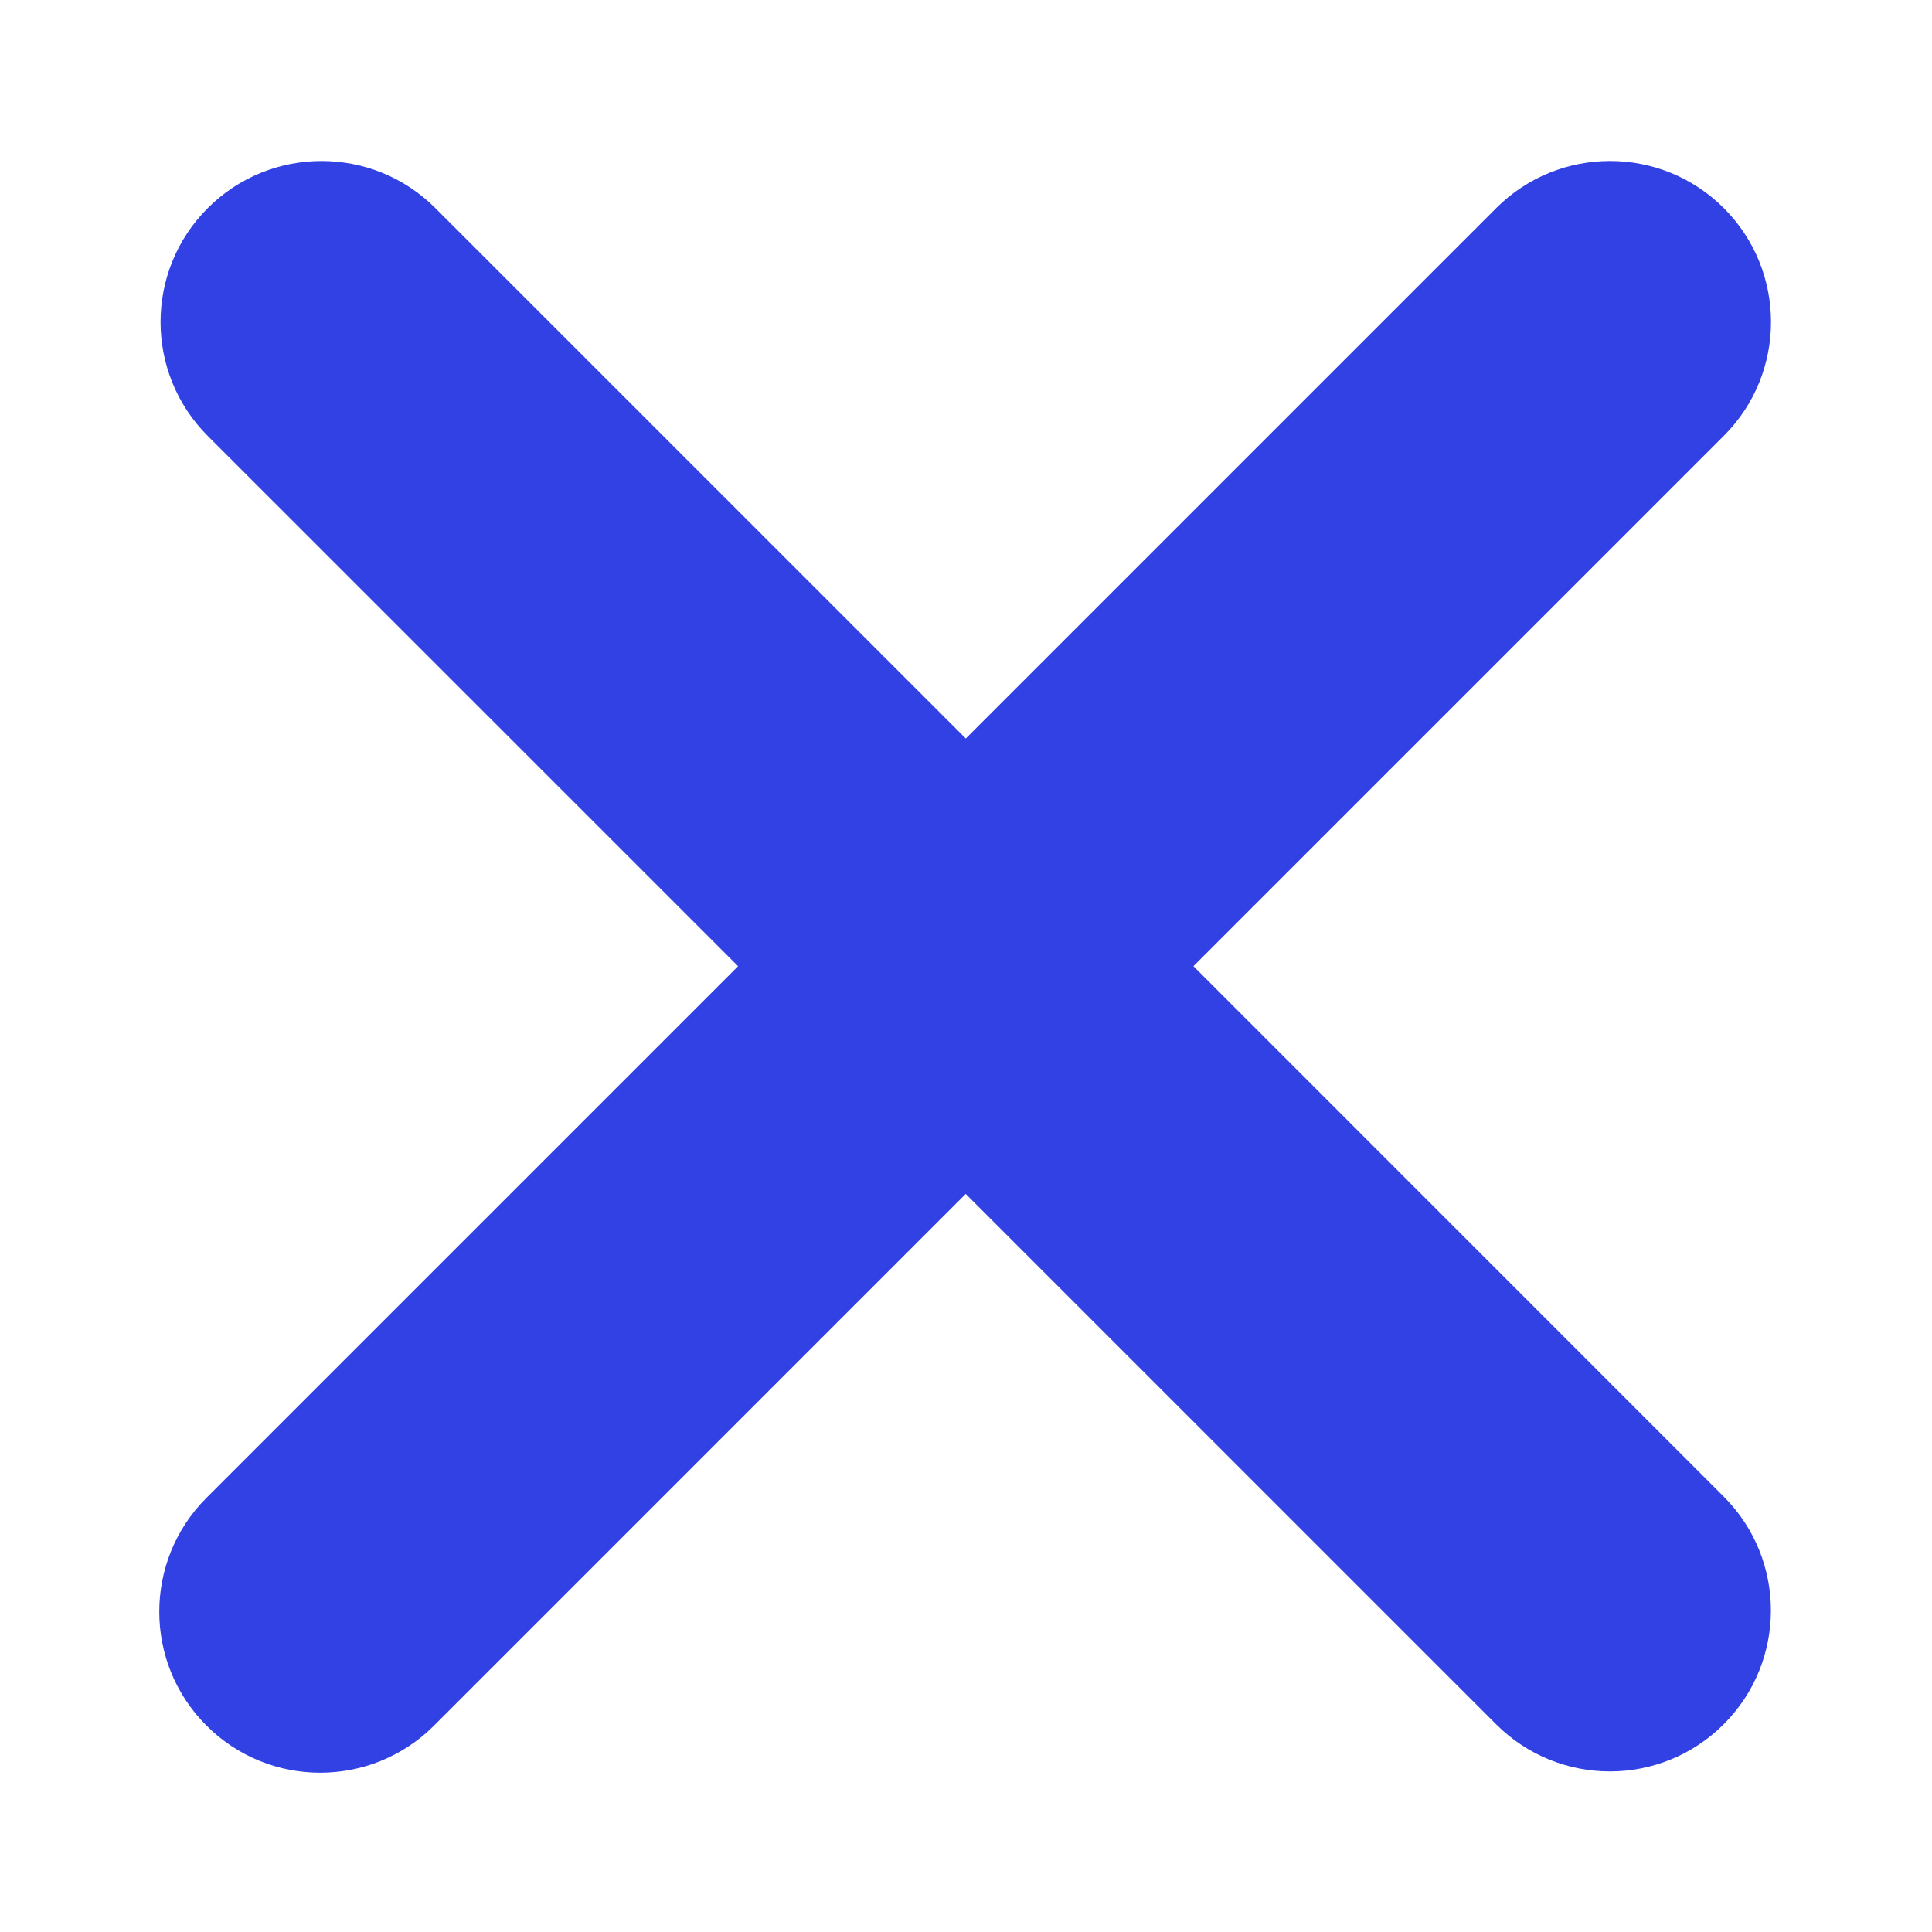 <?xml version="1.0" encoding="UTF-8" standalone="no"?><svg xmlns="http://www.w3.org/2000/svg" fill="#000000" viewBox="0 0 36 36">
 <g id="change1_1"><path d="m22.238 18.004l9.883-9.883c1.172-1.171 1.172-3.071 0-4.243-1.172-1.171-3.07-1.171-4.242 0l-9.883 9.883-9.883-9.882c-1.171-1.172-3.071-1.172-4.243 0-1.171 1.171-1.171 3.071 0 4.243l9.883 9.882-9.907 9.907c-1.171 1.171-1.171 3.071 0 4.242 0.585 0.586 1.354 0.879 2.121 0.879s1.536-0.293 2.122-0.879l9.906-9.906 9.882 9.882c0.586 0.586 1.354 0.879 2.121 0.879s1.535-0.293 2.121-0.879c1.172-1.171 1.172-3.071 0-4.242l-9.881-9.883z" fill="#3241e4"/></g>
</svg>